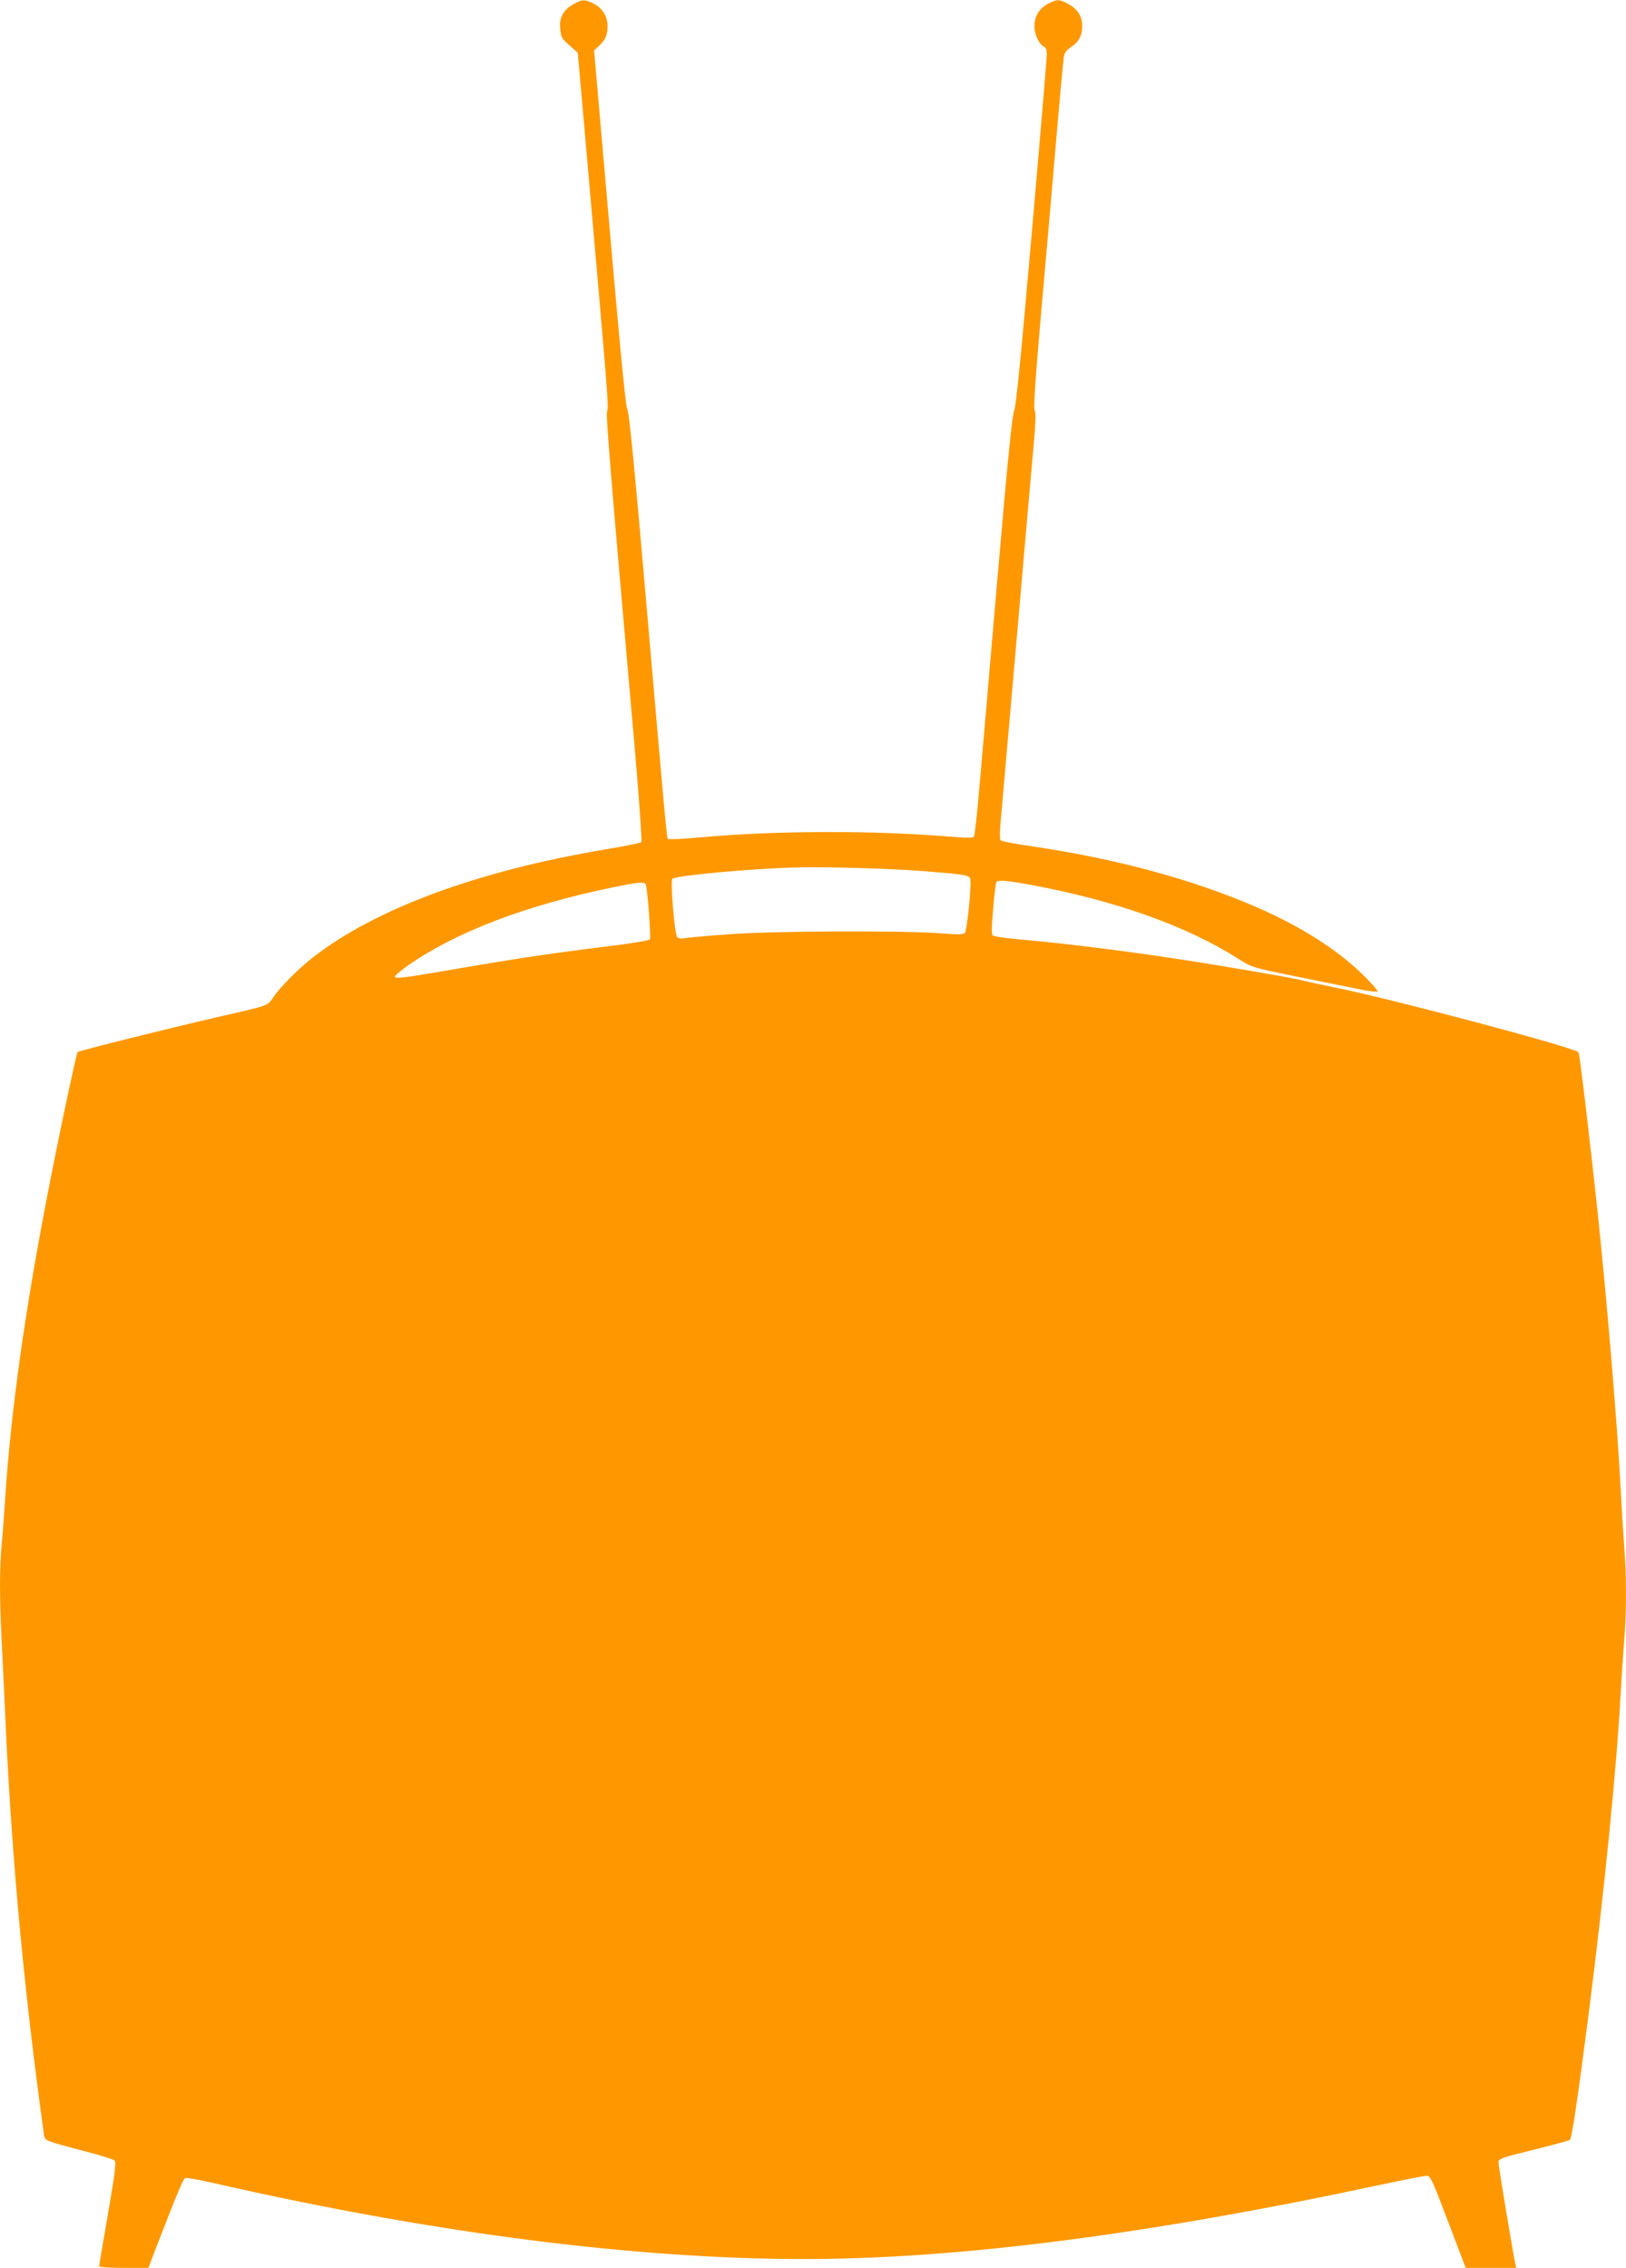 <?xml version="1.0" standalone="no"?>
<!DOCTYPE svg PUBLIC "-//W3C//DTD SVG 20010904//EN"
 "http://www.w3.org/TR/2001/REC-SVG-20010904/DTD/svg10.dtd">
<svg version="1.0" xmlns="http://www.w3.org/2000/svg"
 width="918pt" height="1280pt" viewBox="0 0 918 1280"
 preserveAspectRatio="xMidYMid meet">
<g transform="translate(0,1280) scale(0.1,-0.1)"
fill="#ff9800" stroke="none">
<path d="M3237 12776 c-58 -33 -81 -76 -74 -139 4 -47 9 -56 52 -93 l47 -42
54 -613 c116 -1324 122 -1393 112 -1409 -9 -15 13 -283 157 -1920 24 -278 40
-509 36 -513 -5 -5 -99 -24 -209 -42 -717 -121 -1294 -334 -1647 -610 -84 -66
-183 -165 -225 -228 -30 -44 -24 -42 -310 -107 -295 -68 -783 -190 -792 -198
-7 -8 -111 -496 -173 -821 -126 -652 -203 -1208 -235 -1686 -6 -93 -15 -217
-21 -275 -12 -136 -12 -295 1 -555 6 -115 17 -352 25 -525 36 -736 103 -1451
211 -2232 8 -54 -15 -44 249 -114 77 -20 146 -42 152 -48 10 -9 2 -73 -37
-299 -28 -159 -50 -293 -50 -298 0 -5 61 -9 139 -9 l139 0 41 108 c126 325
155 394 167 399 7 3 73 -9 146 -25 1234 -283 2389 -432 3349 -432 863 0 1934
137 3238 416 140 30 264 54 276 54 20 0 33 -27 121 -260 l99 -260 143 0 142 0
-5 23 c-12 54 -95 551 -95 572 0 21 12 26 196 71 108 27 201 52 207 56 11 7
42 215 107 718 88 692 155 1358 180 1800 6 107 15 245 20 306 13 142 13 375 0
522 -5 65 -14 212 -20 327 -18 350 -75 1040 -130 1560 -44 416 -102 900 -108
906 -30 29 -1055 301 -1372 365 -69 14 -150 31 -180 39 -59 14 -168 34 -505
90 -370 61 -788 116 -1119 145 -66 6 -125 15 -131 20 -8 6 -7 47 2 150 6 77
15 145 18 150 9 15 50 12 199 -15 474 -88 878 -232 1168 -417 76 -48 78 -49
320 -98 133 -27 291 -59 350 -71 59 -13 111 -19 115 -15 4 4 -36 50 -89 101
-145 140 -348 268 -594 375 -359 156 -793 274 -1272 344 -90 13 -168 28 -173
33 -5 5 -5 52 1 113 5 58 46 519 90 1025 44 506 87 999 96 1095 11 123 13 180
6 191 -8 12 2 160 33 520 25 277 63 716 85 974 22 259 43 485 46 503 3 23 15
39 39 55 45 29 65 66 65 119 0 56 -26 97 -79 126 -53 27 -61 27 -112 2 -51
-26 -79 -72 -79 -129 0 -46 28 -104 55 -115 10 -3 15 -19 15 -43 0 -21 -38
-475 -85 -1009 -61 -701 -89 -980 -99 -1000 -11 -21 -38 -288 -96 -964 -44
-514 -90 -1046 -102 -1182 -12 -136 -25 -253 -29 -259 -5 -9 -41 -9 -149 0
-433 35 -974 33 -1395 -5 -97 -9 -180 -13 -183 -9 -8 8 -8 3 -123 1330 -63
727 -96 1069 -106 1090 -13 27 -40 316 -171 1825 l-18 205 27 25 c37 35 49 62
49 112 0 56 -29 102 -79 128 -50 25 -66 24 -114 -4z m1968 -4892 c232 -18 265
-23 272 -42 10 -24 -17 -296 -30 -308 -9 -9 -45 -9 -132 -2 -217 17 -943 14
-1200 -5 -126 -9 -242 -20 -256 -23 -15 -3 -30 0 -36 8 -15 18 -39 316 -27
328 19 18 436 57 694 64 181 4 517 -5 715 -20z m-1559 -77 c10 -26 30 -297 23
-309 -4 -6 -104 -23 -236 -39 -297 -36 -518 -69 -843 -125 -317 -55 -360 -60
-360 -45 0 6 34 34 75 63 269 187 660 337 1142 437 158 33 192 36 199 18z"/>
</g>
</svg>
